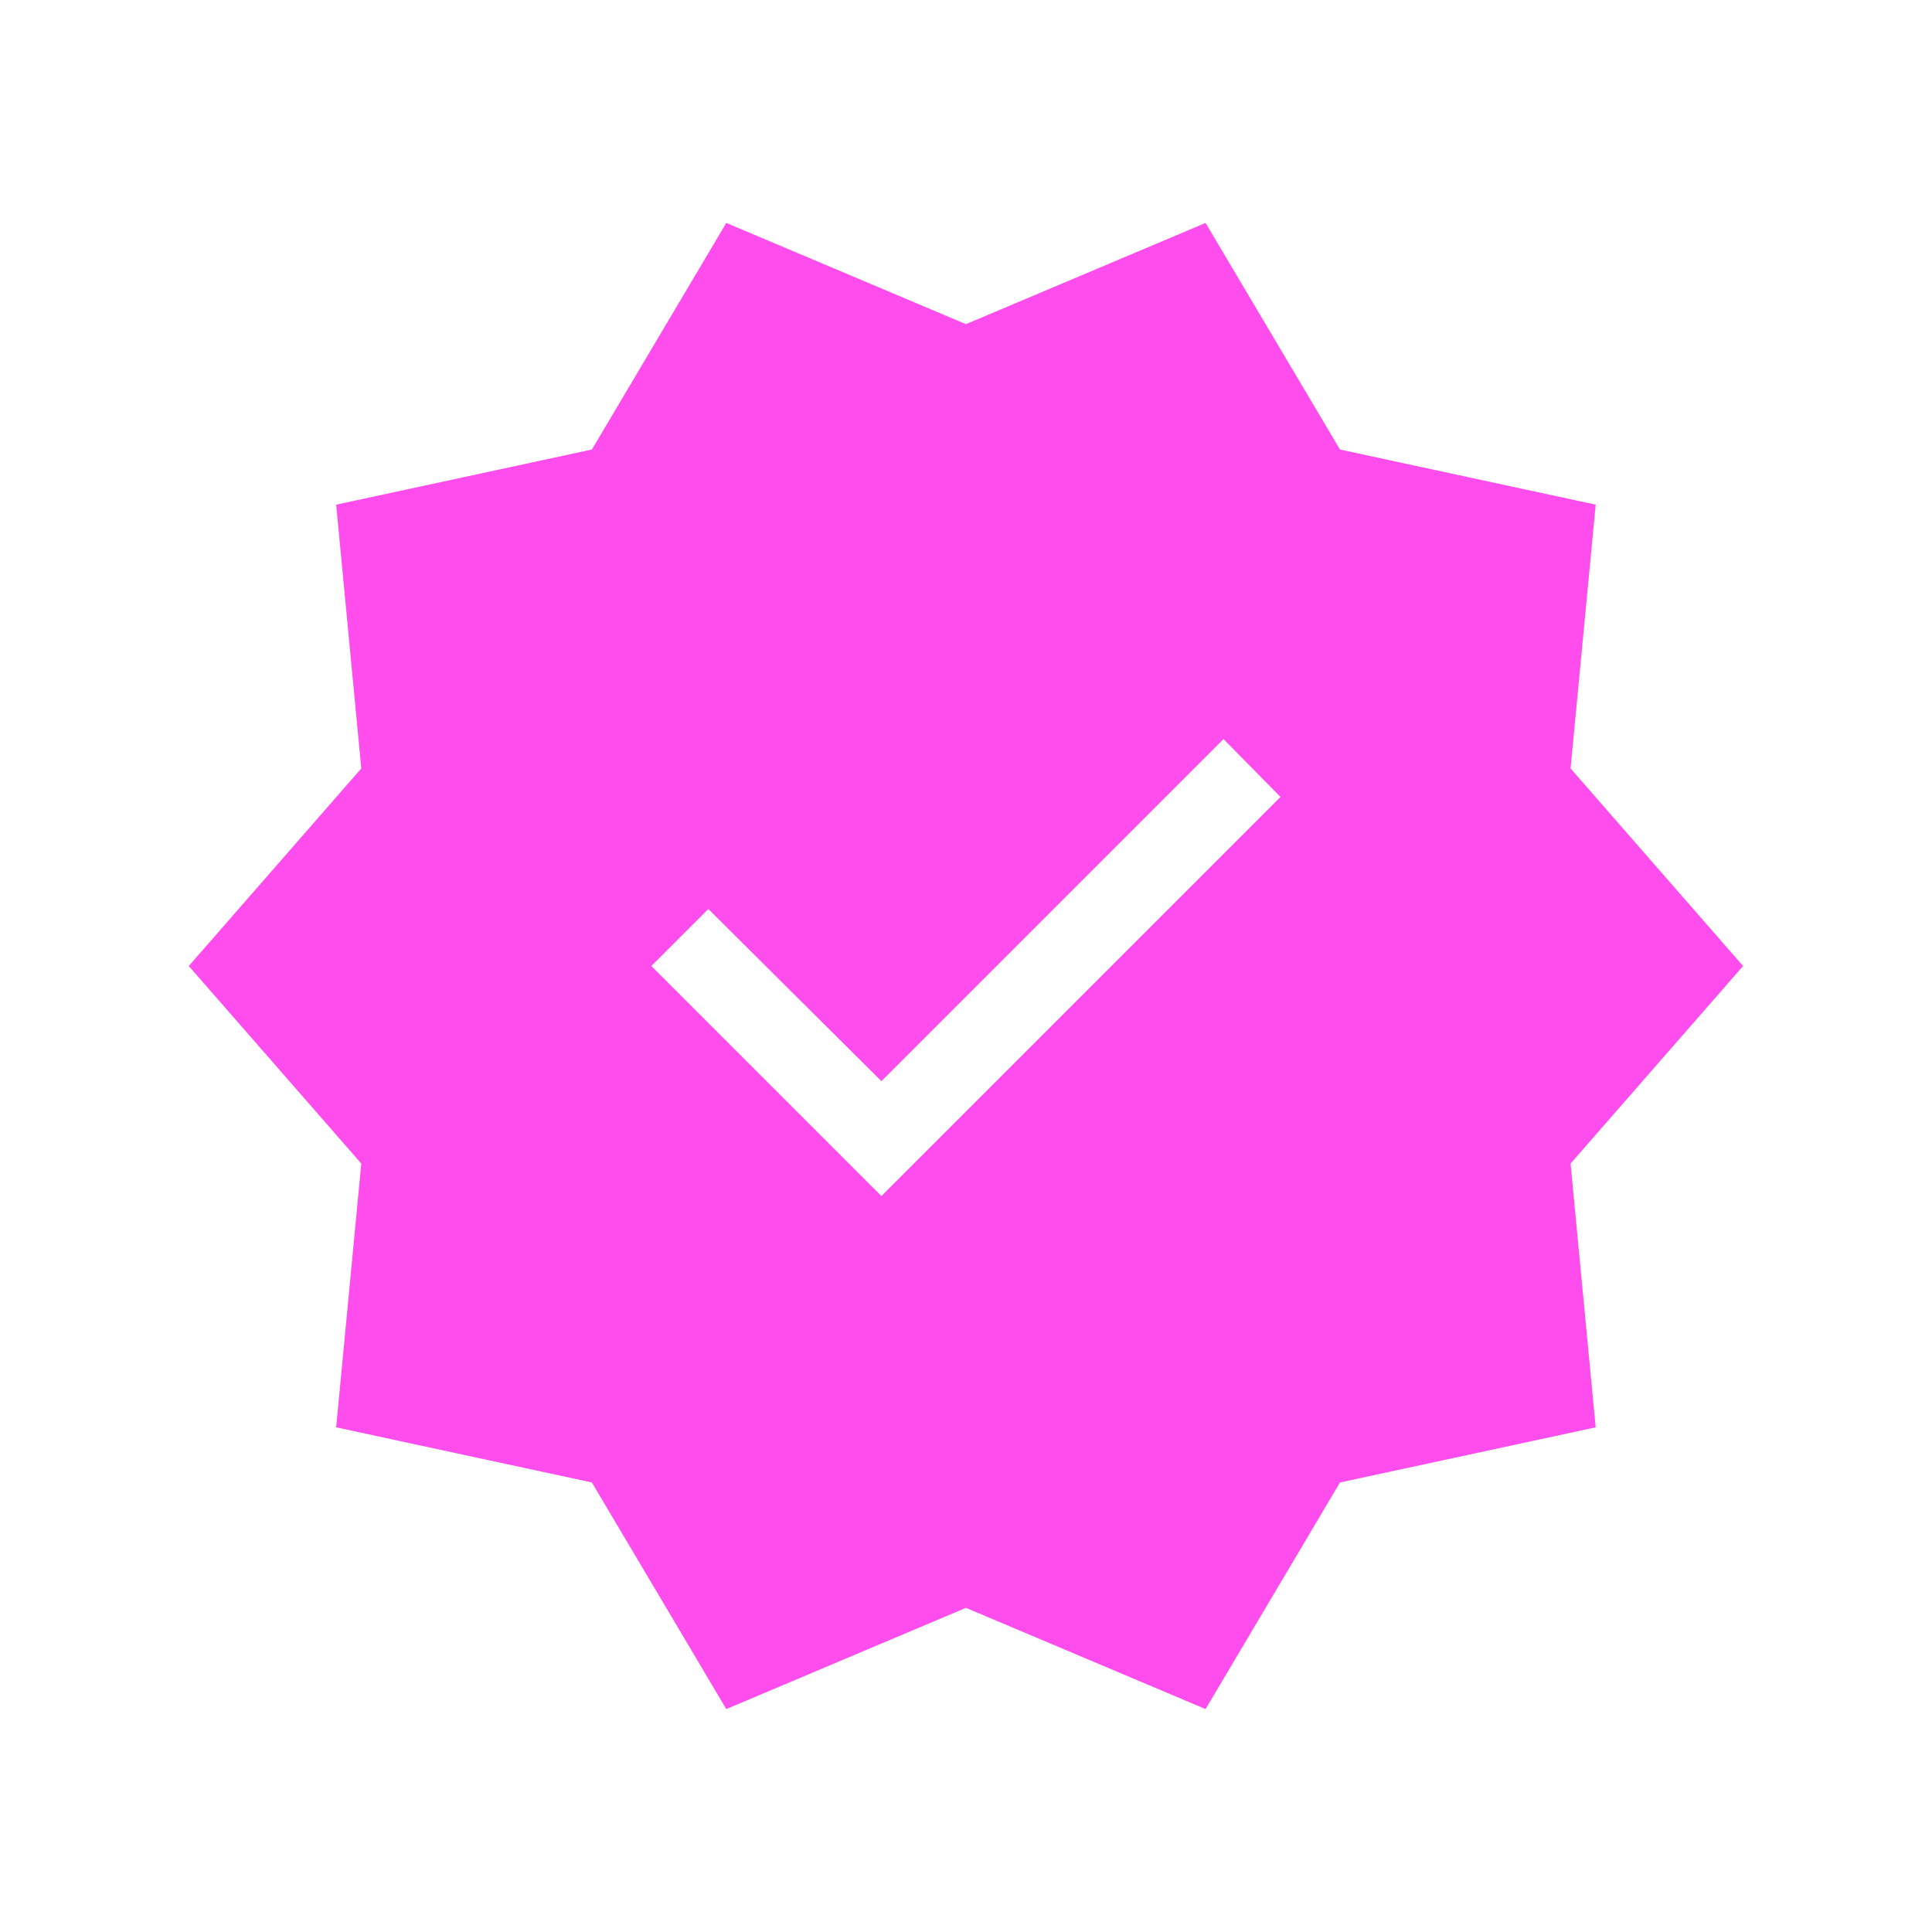 <svg xmlns:xlink="http://www.w3.org/1999/xlink" width="28" height="28" viewBox="0 0 28 28" fill="none" xmlns="http://www.w3.org/2000/svg">
  <mask id="mask0_2948_8374" style="mask-type:alpha" maskUnits="userSpaceOnUse" x="0" y="0" width="28" height="28" fill="none">
    <rect width="28" height="28" fill="#D9D9D9"></rect>
  </mask>
  <g mask="url(#mask0_2948_8374)" fill="none">
    <path d="M10.526 24.769L8.578 21.485L4.872 20.686L5.236 16.863L2.736 14L5.236 11.137L4.872 7.314L8.578 6.515L10.526 3.231L13.999 4.698L17.472 3.231L19.42 6.515L23.126 7.314L22.762 11.137L25.262 14L22.762 16.863L23.126 20.686L19.42 21.485L17.472 24.769L13.999 23.302L10.526 24.769ZM12.774 17.334L18.558 11.55L17.732 10.711L12.774 15.669L10.266 13.174L9.44 14L12.774 17.334Z" fill="#FF4DED"></path>
  </g>
</svg>